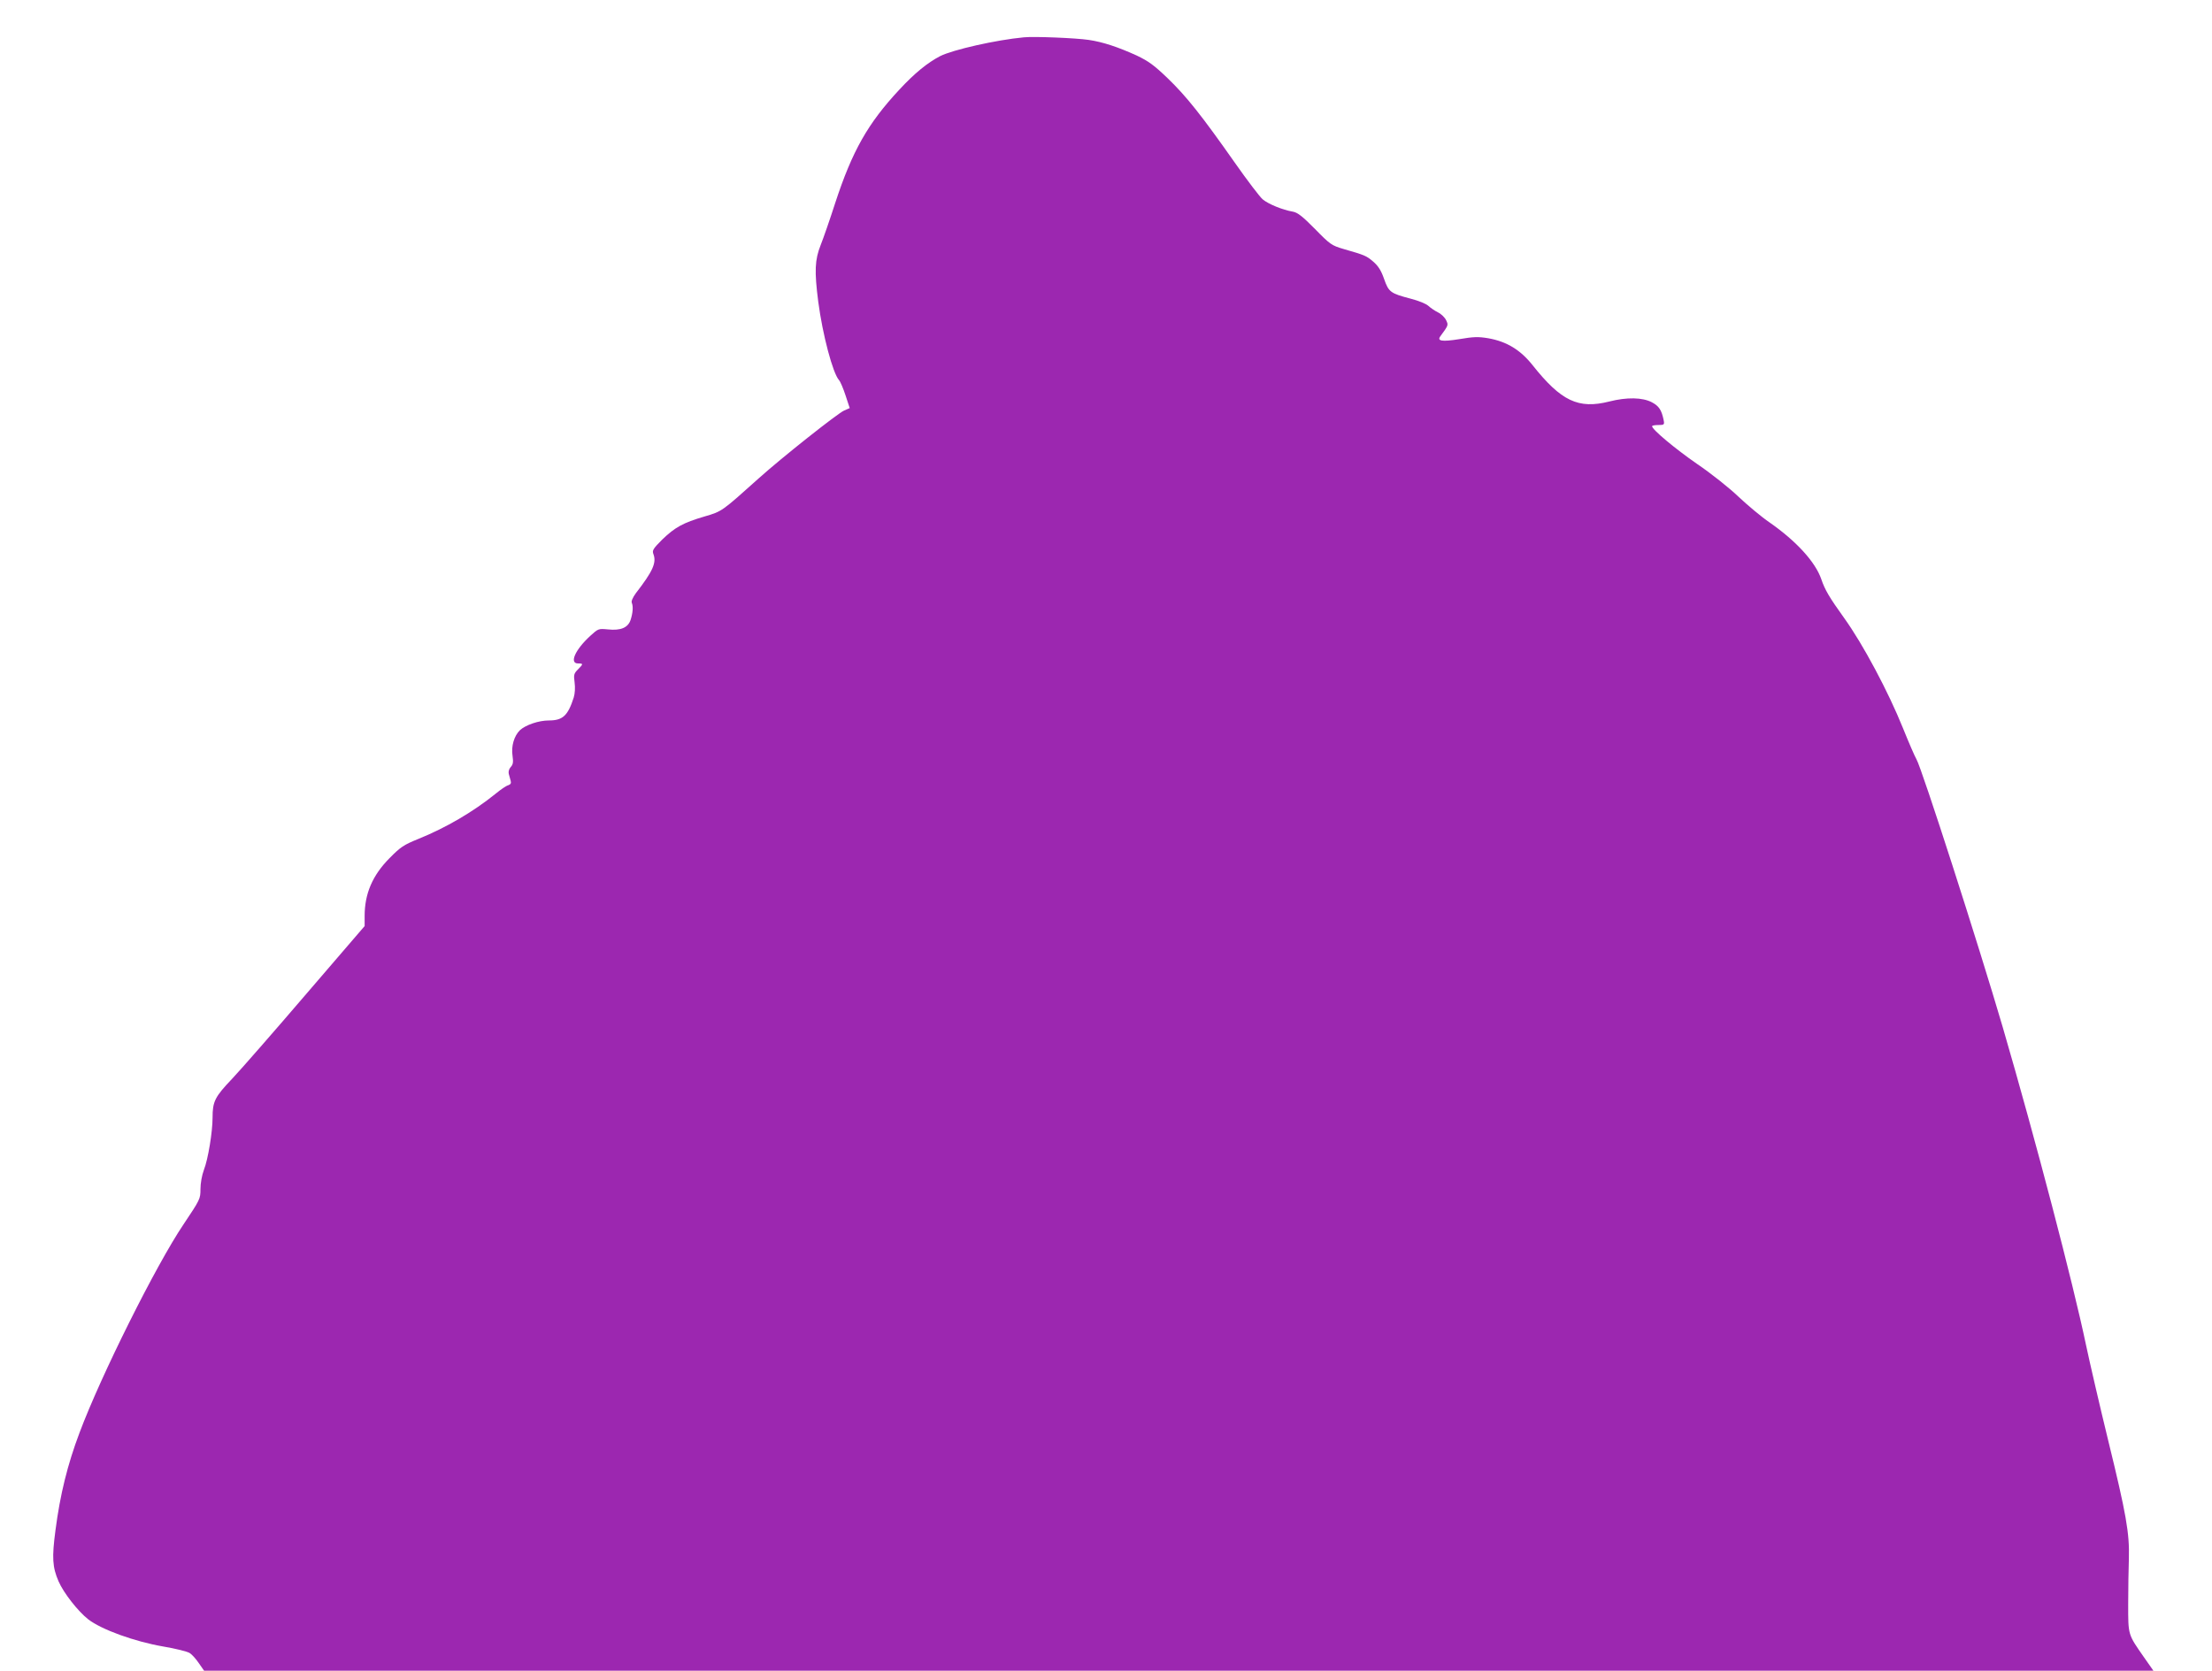 <?xml version="1.0" standalone="no"?>
<!DOCTYPE svg PUBLIC "-//W3C//DTD SVG 20010904//EN"
 "http://www.w3.org/TR/2001/REC-SVG-20010904/DTD/svg10.dtd">
<svg version="1.0" xmlns="http://www.w3.org/2000/svg"
 width="1280pt" height="967pt" viewBox="0 0 1280 967"
 preserveAspectRatio="xMidYMid meet">
<g transform="translate(0,967) scale(0.1,-0.1)"
fill="#9c27b0" stroke="none">
<path d="M5925 9454 c-161 -15 -412 -72 -485 -109 -73 -38 -148 -99 -235 -193
-183 -196 -273 -355 -372 -657 -30 -93 -68 -203 -84 -243 -34 -86 -37 -150
-14 -329 25 -190 84 -413 120 -453 8 -9 25 -49 38 -89 l24 -73 -32 -14 c-36
-15 -363 -274 -495 -393 -213 -191 -212 -191 -312 -220 -126 -37 -172 -63
-245 -133 -54 -54 -60 -64 -52 -85 19 -50 -3 -99 -102 -227 -18 -25 -27 -46
-23 -55 9 -21 6 -59 -7 -99 -15 -45 -57 -63 -131 -55 -55 5 -56 5 -103 -38
-87 -80 -122 -159 -70 -159 31 0 31 -3 -1 -35 -23 -23 -25 -31 -19 -75 4 -30
2 -64 -5 -87 -34 -106 -64 -133 -144 -133 -59 0 -134 -26 -167 -56 -34 -33
-52 -93 -43 -150 5 -35 3 -49 -11 -64 -10 -11 -14 -27 -11 -39 3 -12 8 -30 11
-40 4 -14 0 -21 -14 -26 -12 -3 -44 -25 -73 -49 -130 -105 -287 -197 -448
-262 -84 -34 -103 -47 -166 -111 -99 -100 -144 -206 -144 -335 l0 -58 -337
-392 c-185 -216 -378 -437 -429 -491 -101 -106 -114 -132 -114 -227 0 -81 -26
-240 -50 -301 -12 -32 -20 -78 -20 -112 0 -56 -2 -60 -99 -205 -157 -233 -477
-873 -601 -1205 -69 -183 -112 -356 -139 -564 -21 -159 -18 -213 18 -296 29
-67 113 -174 172 -220 77 -59 266 -128 434 -157 71 -12 140 -29 153 -38 13 -8
37 -35 53 -59 l30 -43 5640 0 5640 0 -54 77 c-94 135 -92 127 -92 308 0 88 2
207 4 265 4 146 -15 255 -119 680 -49 201 -107 451 -129 555 -75 359 -291
1185 -482 1840 -139 475 -469 1500 -499 1550 -10 17 -45 98 -78 180 -85 211
-231 486 -342 640 -84 117 -110 161 -131 223 -34 99 -144 220 -299 328 -47 32
-128 100 -180 149 -52 50 -160 136 -240 190 -127 88 -260 199 -260 218 0 4 16
7 36 7 34 0 36 2 31 28 -12 59 -27 82 -69 104 -54 28 -144 30 -246 4 -179 -45
-278 2 -444 211 -70 88 -149 136 -255 155 -59 10 -86 9 -169 -5 -100 -16 -130
-11 -109 17 47 64 47 64 33 93 -7 15 -28 36 -47 45 -18 9 -43 26 -56 38 -13
12 -58 30 -101 41 -118 31 -128 38 -155 115 -17 49 -34 75 -63 100 -40 34 -47
37 -172 73 -68 20 -77 26 -164 115 -73 74 -101 96 -129 101 -59 10 -142 44
-174 71 -16 13 -89 109 -162 213 -191 272 -280 384 -388 488 -79 76 -111 99
-180 132 -108 49 -195 78 -277 90 -74 11 -315 21 -375 15z"/>
</g>
</svg>
